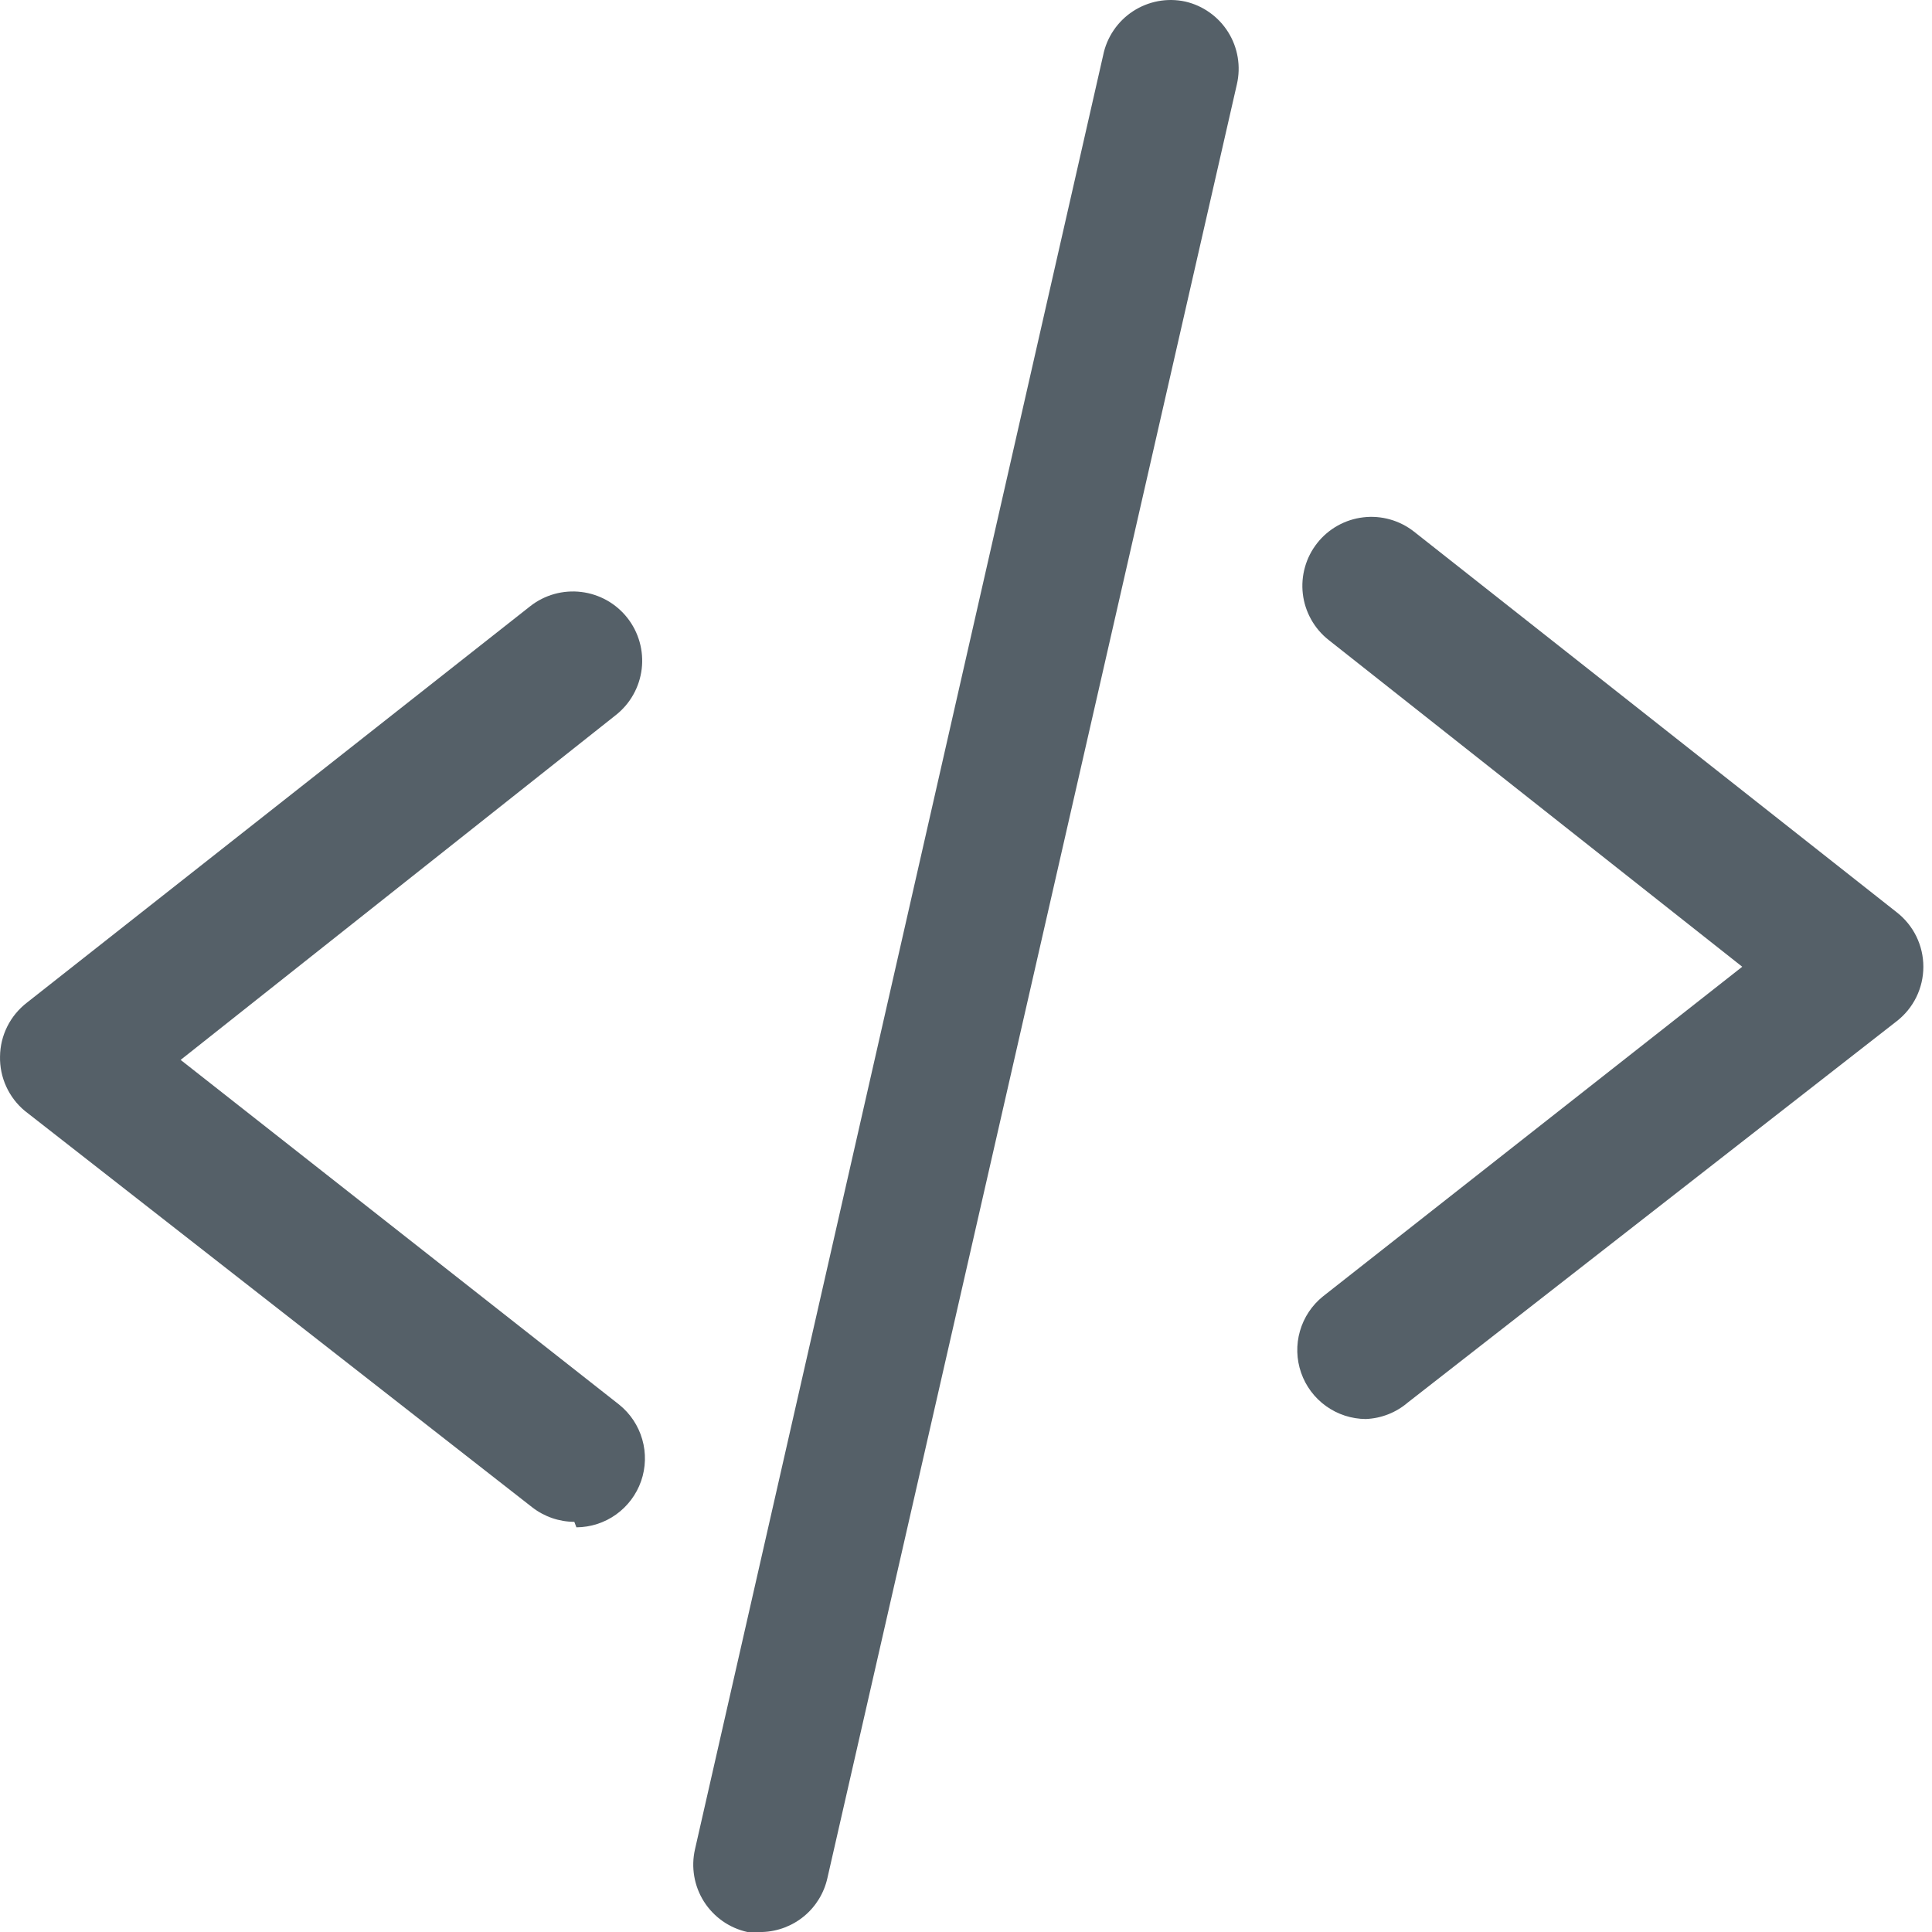 <svg xmlns="http://www.w3.org/2000/svg" width="70" height="70" viewBox="0 0 70 70" fill="none"><g clip-path="url(#clip0_1097_198)"><path d="M49.486 51.414C48.97 51.411 48.468 51.248 48.048 50.948C47.628 50.648 47.311 50.225 47.142 49.738C46.972 49.25 46.957 48.722 47.1 48.226C47.242 47.73 47.535 47.29 47.937 46.968L63.125 35.027L48.137 23.186C47.88 22.983 47.665 22.731 47.505 22.444C47.345 22.158 47.242 21.843 47.204 21.517C47.166 21.191 47.192 20.861 47.282 20.545C47.371 20.229 47.522 19.934 47.725 19.677C47.928 19.419 48.181 19.204 48.467 19.044C48.753 18.884 49.069 18.782 49.395 18.744C49.72 18.705 50.051 18.732 50.366 18.821C50.682 18.91 50.977 19.061 51.235 19.264L68.721 33.053C69.022 33.287 69.265 33.586 69.433 33.928C69.6 34.27 69.687 34.646 69.687 35.027C69.687 35.408 69.6 35.784 69.433 36.126C69.265 36.468 69.022 36.767 68.721 37L51.01 50.814C50.584 51.18 50.047 51.391 49.486 51.414Z" fill="#556068"></path><path d="M20.809 55.139C20.257 55.137 19.721 54.952 19.285 54.614L0.9 40.25C0.611 40.01 0.381 39.708 0.225 39.366C0.069 39.025 -0.007 38.652 0.001 38.277C0.005 37.9 0.095 37.528 0.264 37.191C0.433 36.853 0.676 36.559 0.975 36.328L19.21 21.965C19.469 21.761 19.766 21.611 20.083 21.522C20.401 21.434 20.732 21.408 21.059 21.448C21.386 21.487 21.703 21.591 21.99 21.752C22.277 21.914 22.529 22.13 22.733 22.39C22.936 22.649 23.086 22.945 23.175 23.263C23.264 23.58 23.289 23.912 23.25 24.239C23.21 24.566 23.107 24.882 22.945 25.169C22.784 25.456 22.567 25.708 22.308 25.912L6.545 38.402L22.433 50.892C22.835 51.215 23.128 51.654 23.27 52.151C23.413 52.647 23.398 53.175 23.229 53.662C23.059 54.149 22.742 54.572 22.323 54.872C21.903 55.173 21.4 55.335 20.884 55.338L20.809 55.139Z" fill="#556068"></path><path d="M27.629 70H27.079C26.757 69.929 26.452 69.795 26.182 69.606C25.912 69.416 25.682 69.175 25.505 68.897C25.329 68.618 25.209 68.307 25.154 67.982C25.098 67.657 25.107 67.324 25.181 67.002L39.969 2.004C40.034 1.68 40.163 1.372 40.349 1.098C40.534 0.824 40.772 0.59 41.048 0.409C41.325 0.228 41.635 0.103 41.96 0.042C42.285 -0.018 42.618 -0.014 42.942 0.056C43.262 0.129 43.564 0.265 43.831 0.456C44.099 0.646 44.326 0.888 44.5 1.166C44.674 1.444 44.791 1.754 44.845 2.078C44.899 2.402 44.889 2.733 44.815 3.053L29.977 68.052C29.856 68.59 29.56 69.073 29.135 69.426C28.71 69.778 28.18 69.98 27.629 70Z" fill="#556068"></path></g><defs><clipPath id="clip0_1097_198"><rect width="70" height="70" fill="white"></rect></clipPath></defs></svg>